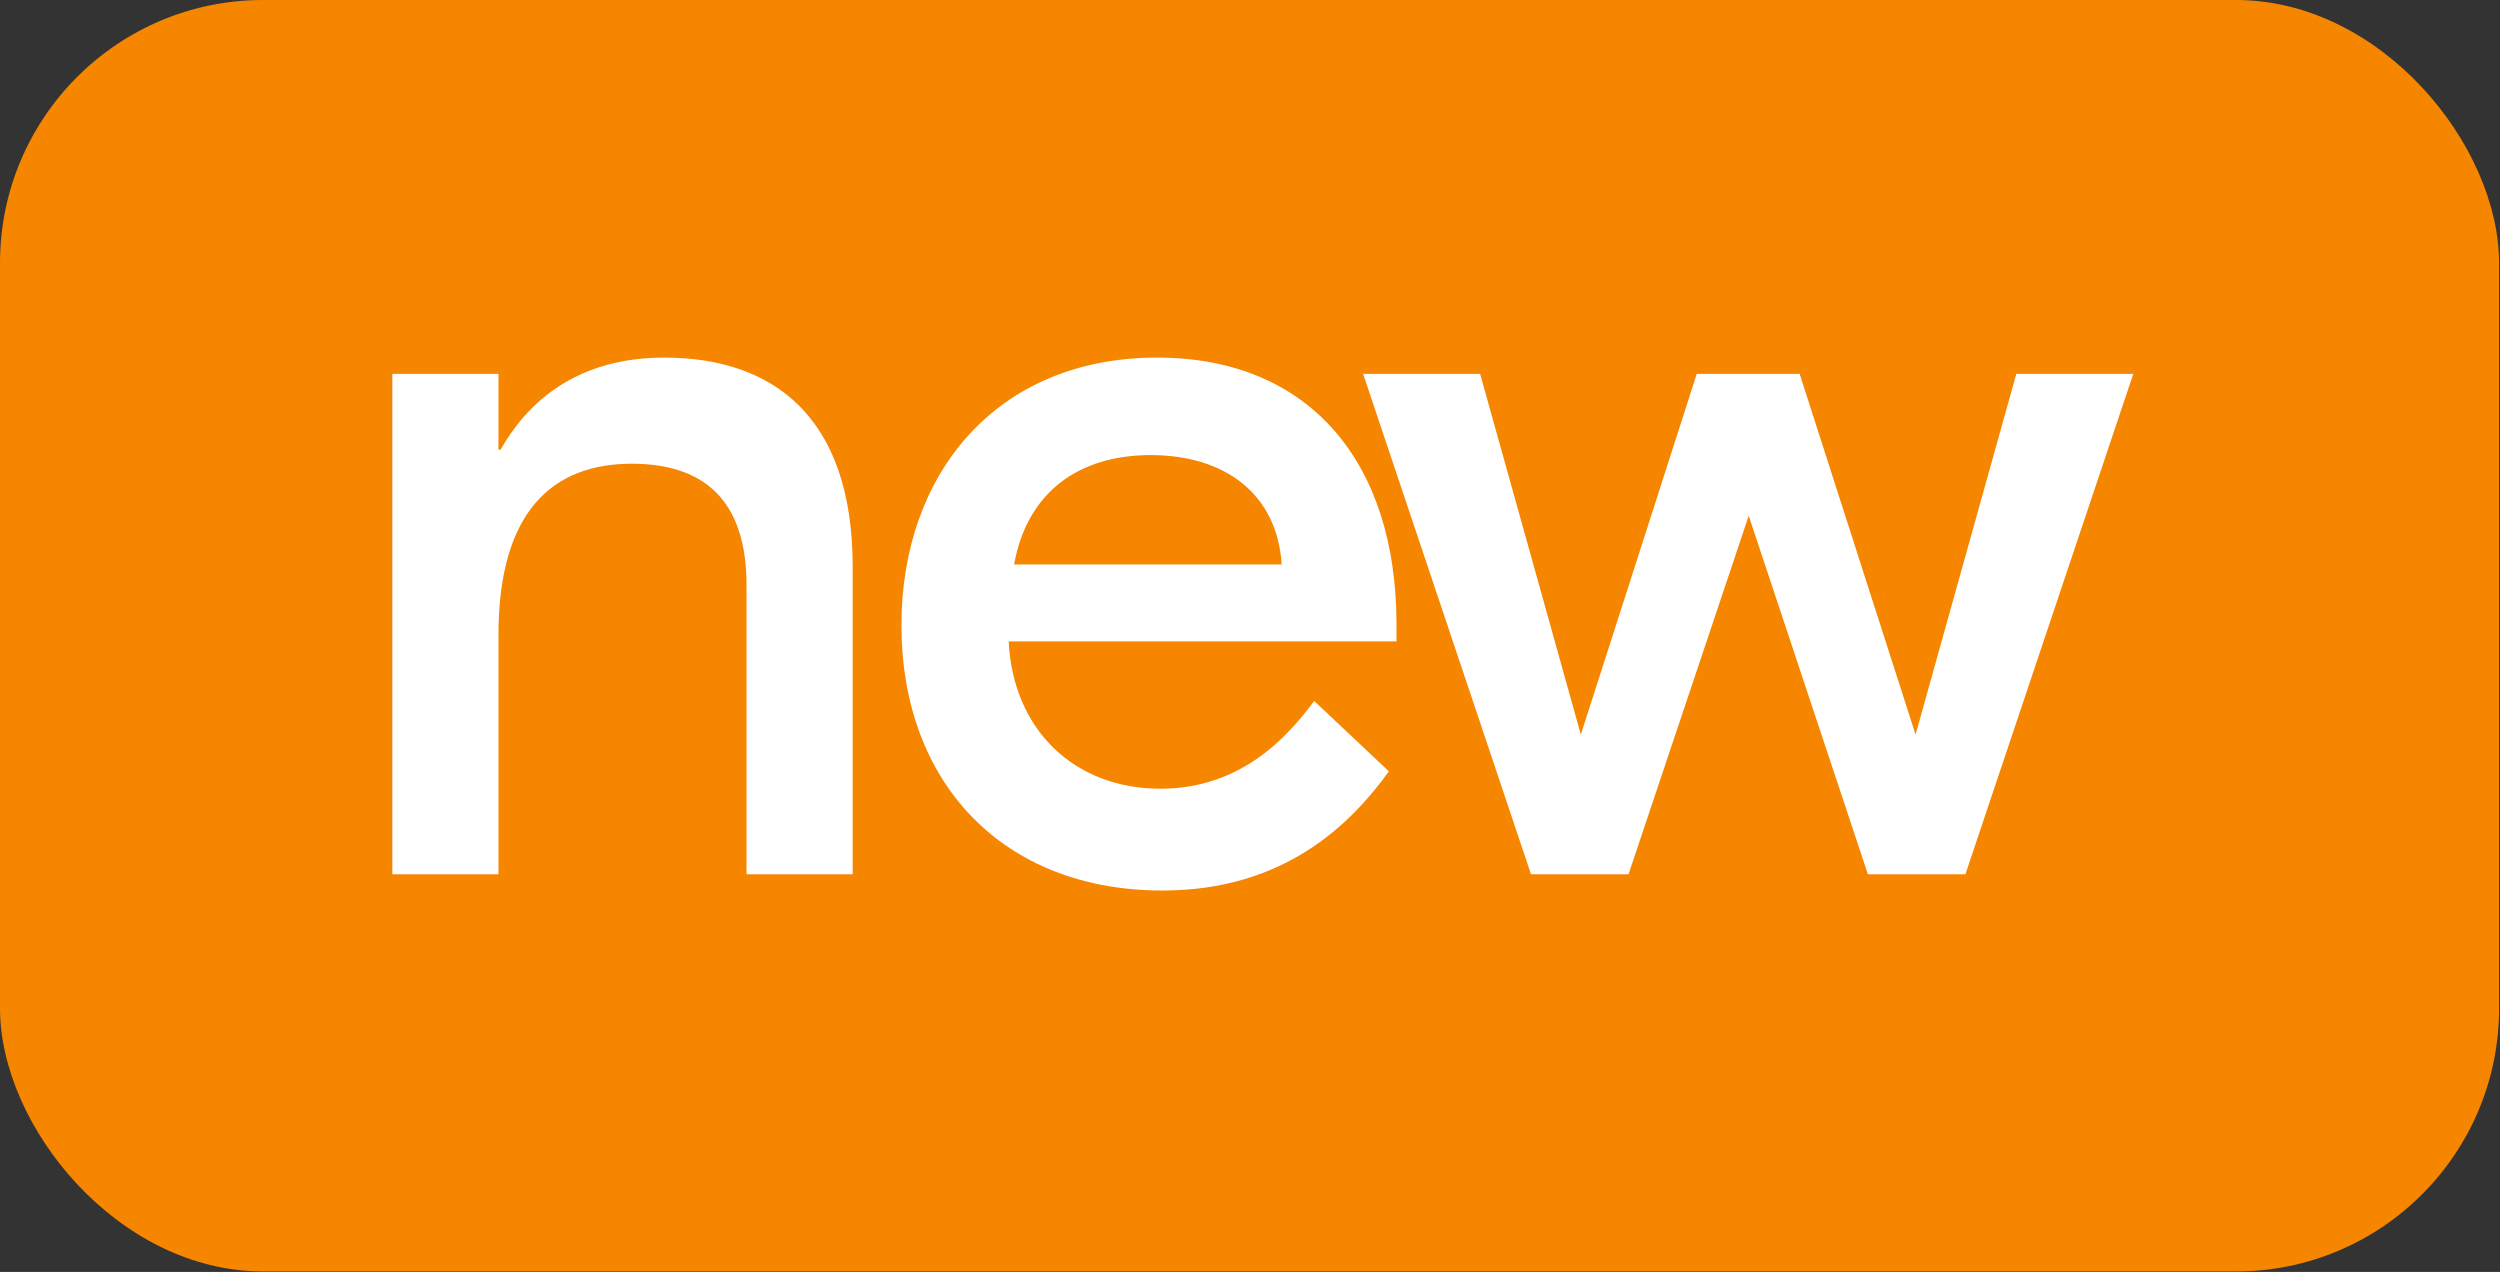 <?xml version="1.0" encoding="UTF-8"?> <svg xmlns="http://www.w3.org/2000/svg" width="57" height="29" viewBox="0 0 57 29" fill="none"><rect x="0" y="0" width="57" height="29" fill="#333333" stroke="none"/><rect width="56.979" height="28.989" rx="5.998" fill="#F68500"></rect><path d="M15.144 8.153C17.589 8.153 19.441 9.462 19.441 12.92V19.934H17.021V13.339C17.021 11.389 16.033 10.573 14.403 10.573C12.624 10.573 11.365 11.635 11.365 14.476V19.934H8.945V8.524H11.365V10.252H11.414C12.155 8.943 13.39 8.153 15.144 8.153ZM26.382 8.153C29.864 8.153 31.84 10.549 31.84 14.229V14.624H22.998C23.097 16.649 24.505 17.983 26.456 17.983C28.333 17.983 29.395 16.748 29.963 15.982L31.667 17.587C30.827 18.748 29.321 20.304 26.505 20.304C22.875 20.304 20.553 17.859 20.553 14.253C20.553 10.796 22.727 8.153 26.382 8.153ZM26.233 10.376C24.604 10.376 23.418 11.216 23.122 12.87H29.222C29.123 11.29 27.962 10.376 26.233 10.376ZM45.972 8.524H48.639L44.811 19.934H42.588L39.871 11.759L37.13 19.934H34.907L31.079 8.524H33.747L36.043 16.748L38.686 8.524H41.032L43.675 16.748L45.972 8.524Z" fill="white"></path></svg> 